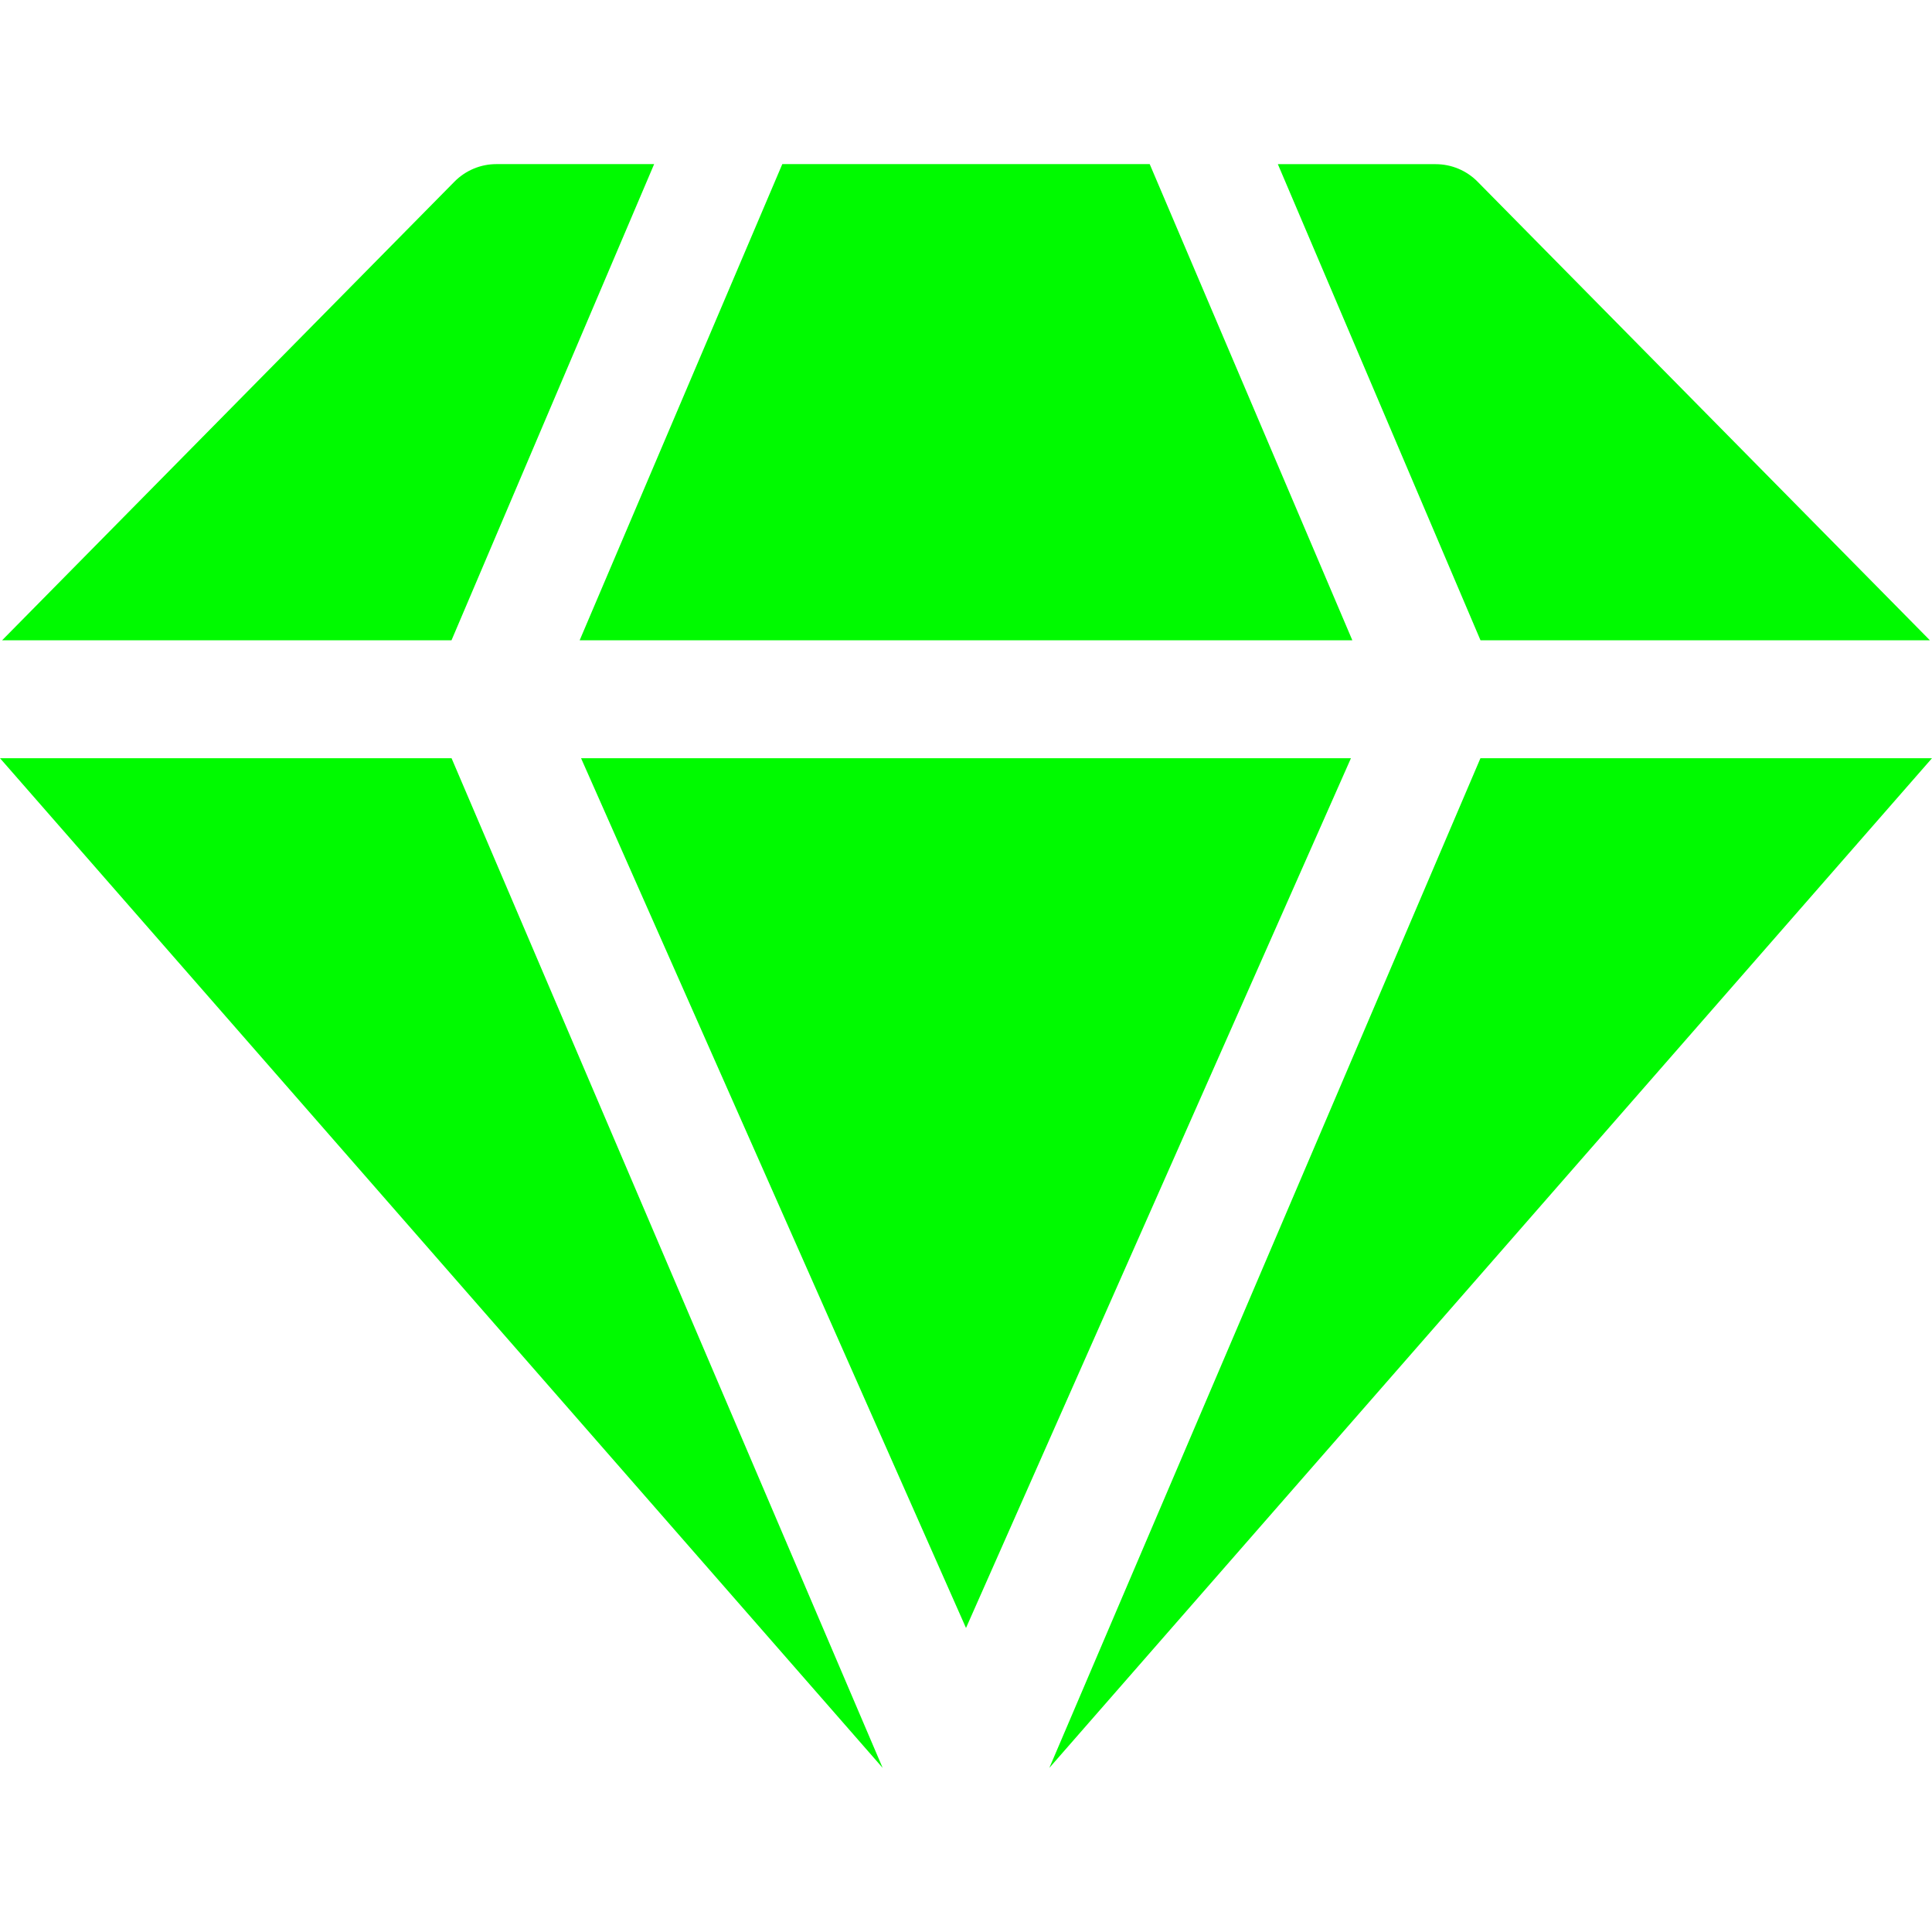 <?xml version="1.0" encoding="UTF-8"?>
<svg xmlns="http://www.w3.org/2000/svg" width="36" height="36" viewBox="0 0 36 36" fill="none">
  <path d="M10.827 14.128L18 30.335L25.173 14.128H10.827Z" fill="#00FA00"></path>
  <path d="M21.423 3.058H14.577L10.801 11.931H25.199L21.423 3.058Z" fill="#00FA00"></path>
  <path d="M8.414 14.128H0L16.447 32.942L8.414 14.128Z" fill="#00FA00"></path>
  <path d="M27.533 3.386C27.326 3.176 27.045 3.059 26.751 3.059H23.811L27.587 11.931H35.961L27.533 3.386Z" fill="#00FA00"></path>
  <path d="M27.586 14.128L19.553 32.942L36 14.128H27.586Z" fill="#00FA00"></path>
  <path d="M9.249 3.058C8.955 3.058 8.674 3.176 8.467 3.386L0.039 11.931H8.413L12.189 3.058H9.249Z" fill="#00FA00"></path>
</svg>
